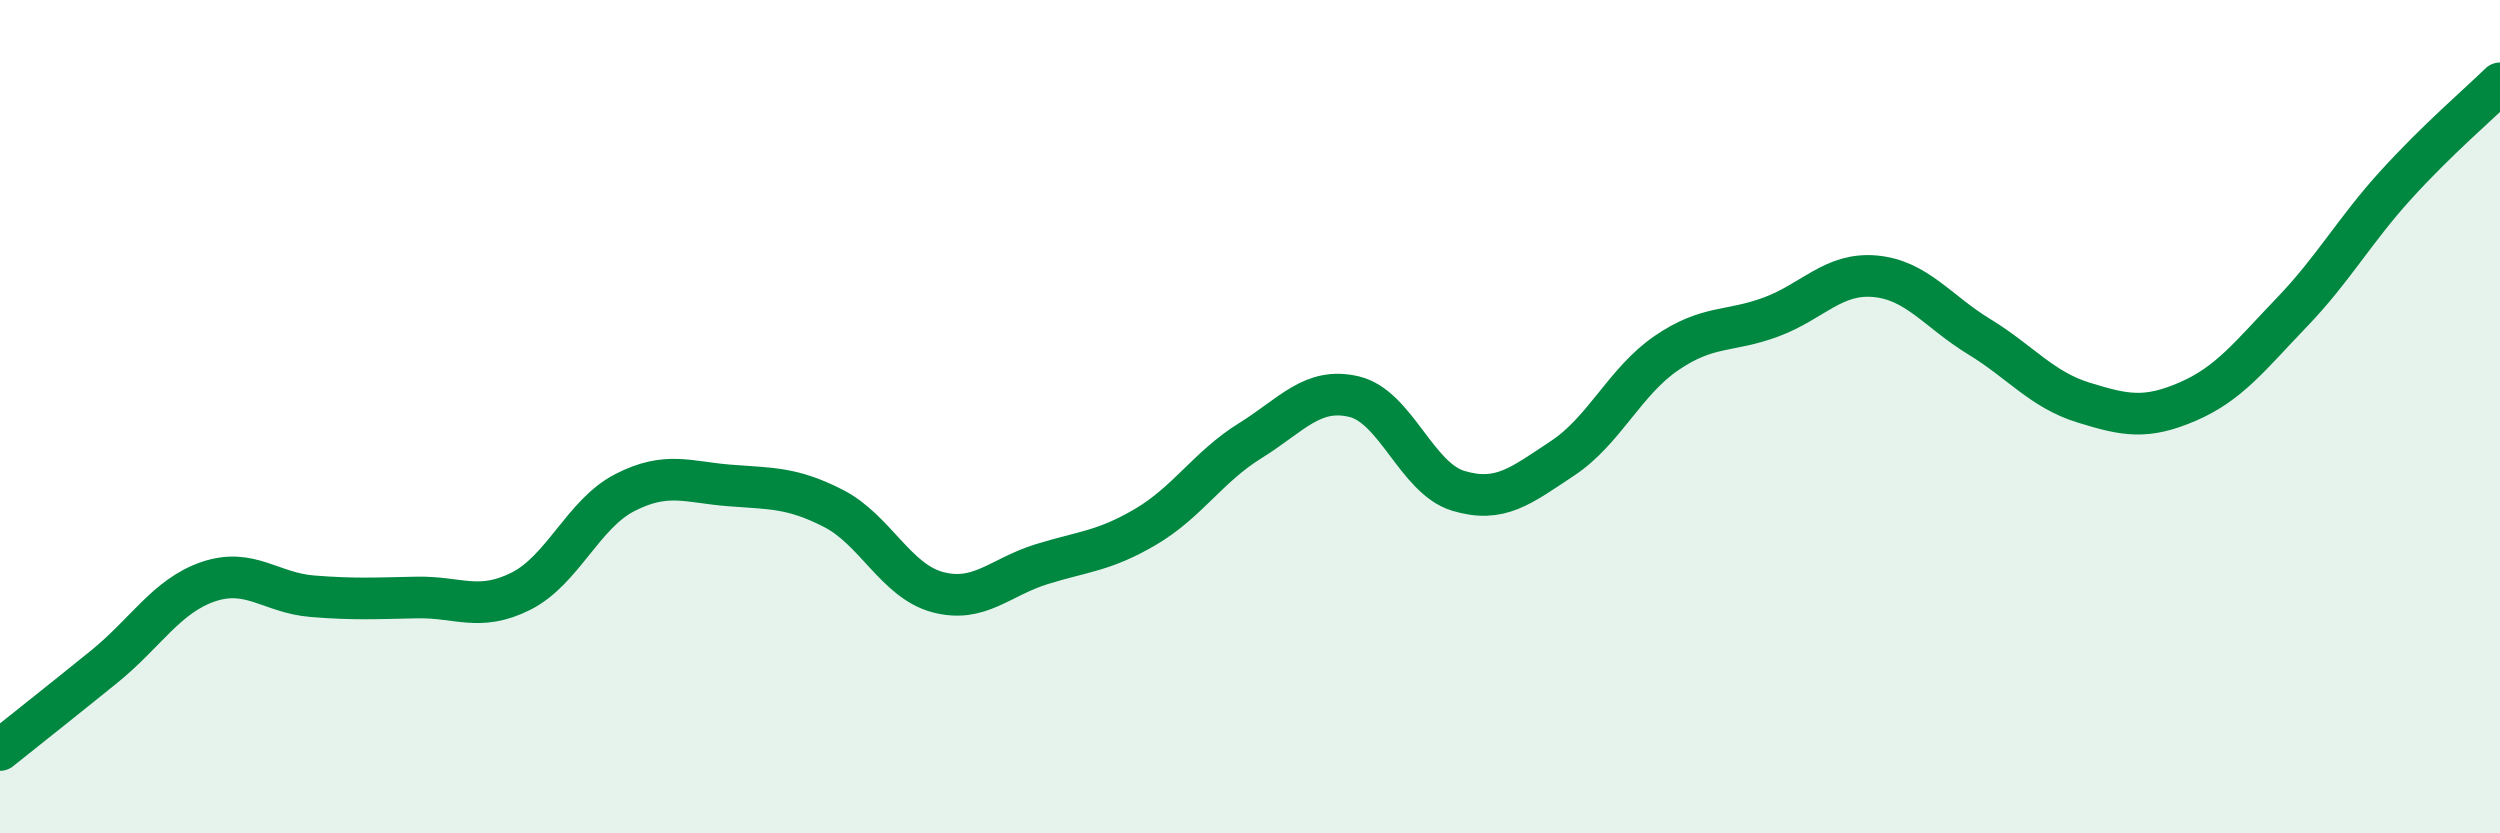 
    <svg width="60" height="20" viewBox="0 0 60 20" xmlns="http://www.w3.org/2000/svg">
      <path
        d="M 0,18 C 0.5,17.6 1.5,16.81 2.5,16 C 3.5,15.19 4,14.3 5,13.96 C 6,13.62 6.5,14.23 7.5,14.31 C 8.5,14.39 9,14.36 10,14.34 C 11,14.32 11.5,14.69 12.5,14.19 C 13.5,13.69 14,12.33 15,11.82 C 16,11.31 16.5,11.57 17.5,11.65 C 18.5,11.73 19,11.69 20,12.2 C 21,12.71 21.5,13.94 22.5,14.21 C 23.5,14.48 24,13.85 25,13.54 C 26,13.23 26.5,13.23 27.5,12.64 C 28.5,12.05 29,11.2 30,10.58 C 31,9.96 31.5,9.28 32.5,9.52 C 33.5,9.76 34,11.48 35,11.78 C 36,12.08 36.5,11.66 37.5,11 C 38.5,10.34 39,9.15 40,8.47 C 41,7.79 41.5,7.98 42.5,7.61 C 43.5,7.24 44,6.54 45,6.63 C 46,6.72 46.5,7.47 47.5,8.08 C 48.5,8.69 49,9.35 50,9.66 C 51,9.97 51.5,10.07 52.5,9.64 C 53.5,9.21 54,8.54 55,7.5 C 56,6.46 56.5,5.54 57.5,4.44 C 58.5,3.34 59.5,2.49 60,2L60 20L0 20Z"
        fill="#008740"
        opacity="0.1"
        stroke-linecap="round"
        stroke-linejoin="round"
      />
      <path
        d="M 0,18 C 0.5,17.6 1.5,16.81 2.5,16 C 3.5,15.19 4,14.3 5,13.96 C 6,13.62 6.5,14.23 7.5,14.31 C 8.5,14.39 9,14.36 10,14.34 C 11,14.32 11.5,14.69 12.5,14.19 C 13.5,13.69 14,12.33 15,11.82 C 16,11.31 16.5,11.57 17.5,11.65 C 18.5,11.73 19,11.69 20,12.2 C 21,12.71 21.5,13.94 22.5,14.21 C 23.5,14.48 24,13.85 25,13.54 C 26,13.23 26.5,13.23 27.5,12.64 C 28.5,12.05 29,11.2 30,10.58 C 31,9.96 31.5,9.28 32.5,9.52 C 33.5,9.76 34,11.48 35,11.78 C 36,12.08 36.5,11.66 37.5,11 C 38.5,10.34 39,9.15 40,8.47 C 41,7.79 41.5,7.98 42.5,7.61 C 43.5,7.24 44,6.54 45,6.63 C 46,6.72 46.5,7.47 47.5,8.08 C 48.5,8.69 49,9.35 50,9.66 C 51,9.97 51.5,10.07 52.5,9.64 C 53.5,9.21 54,8.54 55,7.5 C 56,6.46 56.5,5.54 57.5,4.44 C 58.5,3.34 59.5,2.49 60,2"
        stroke="#008740"
        stroke-width="1"
        fill="none"
        stroke-linecap="round"
        stroke-linejoin="round"
      />
    </svg>
  